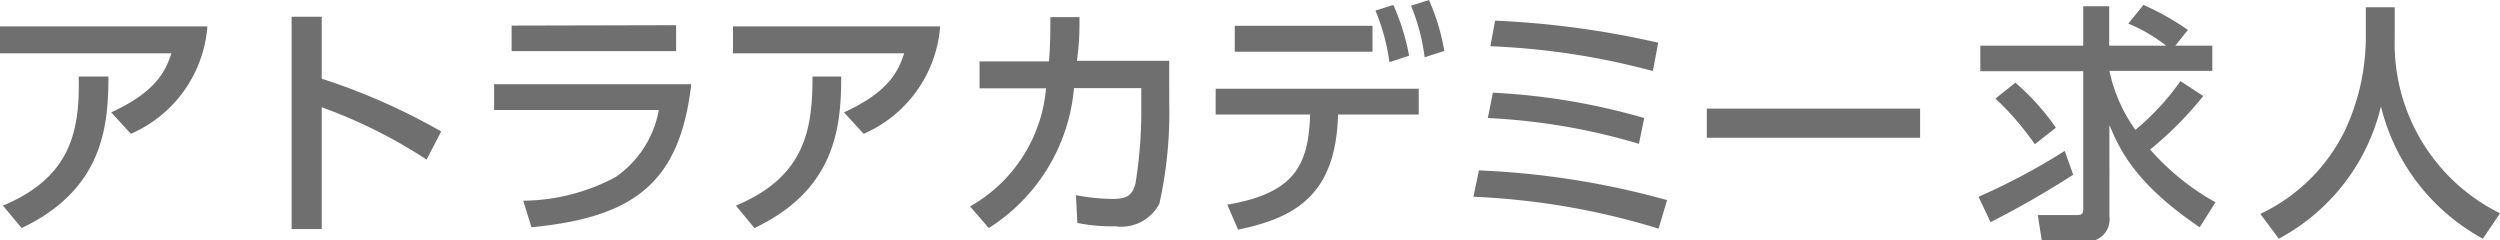 <svg xmlns="http://www.w3.org/2000/svg" viewBox="0 0 127.05 12.22"><title>artra_academy_recruit_logo</title><g id="レイヤー_2" data-name="レイヤー 2"><g id="レイヤー_1-2" data-name="レイヤー 1"><path d="M10.54,1.34A6.49,6.49,0,0,1,6.65,6.8l-1-1.09c2.18-1,2.74-2,3.06-3H0V1.34ZM.15,10.45C3.61,9,4.06,6.66,4,3.89H5.51c0,2.53-.28,5.74-4.41,7.7Z" style="fill:#706f6f"/><path d="M21.68,8.11a25.65,25.65,0,0,0-5.33-2.66v6.19H14.82V.85h1.53V4a32,32,0,0,1,6.07,2.68Z" style="fill:#706f6f"/><path d="M35.13,4.28c-.58,5-2.88,6.76-8.12,7.27l-.42-1.35A10.11,10.11,0,0,0,31.28,9a5.26,5.26,0,0,0,2.2-3.41H25.11V4.28Zm-.77-3V2.6H26V1.3Z" style="fill:#706f6f"/><path d="M47.78,1.34A6.49,6.49,0,0,1,43.89,6.8l-1-1.09c2.19-1,2.74-2,3.06-3H37.25V1.34ZM37.4,10.45C40.86,9,41.3,6.66,41.29,3.89h1.46c0,2.53-.27,5.74-4.41,7.7Z" style="fill:#706f6f"/><path d="M49.3,10.49a7.65,7.65,0,0,0,3.86-6H49.78V3.12h3.53c.06-.81.07-1.3.07-2.25l1.48,0c0,.81,0,1.21-.13,2.22h4.69V5.21a21.33,21.33,0,0,1-.5,5.14,2.18,2.18,0,0,1-2.24,1.15,8.84,8.84,0,0,1-1.93-.17l-.07-1.41a10.57,10.57,0,0,0,1.86.19c.87,0,1-.29,1.16-.75A23.12,23.12,0,0,0,58,5.48v-1H54.58a9.38,9.38,0,0,1-4.33,7.11Z" style="fill:#706f6f"/><path d="M62.37,10.4c3.42-.58,4.13-2,4.21-4.58h-4.8V4.51H72.1V5.82H68c-.11,4-2.06,5.23-5.08,5.85Zm7.38-9.09V2.63h-7V1.31ZM70.81.25a11.49,11.49,0,0,1,.8,2.58l-1,.33A10.3,10.3,0,0,0,69.9.54ZM72.62,0a10.77,10.77,0,0,1,.78,2.59l-1,.32A10.36,10.36,0,0,0,71.71.29Z" style="fill:#706f6f"/><path d="M84.29,11.62A37.11,37.11,0,0,0,74.88,10l.28-1.34a41.88,41.88,0,0,1,9.56,1.51Zm-1-4.31A31.93,31.93,0,0,0,75.61,6l.26-1.29A33.51,33.51,0,0,1,83.56,6ZM84,3.61a37.43,37.43,0,0,0-8.26-1.26l.24-1.3a45.87,45.87,0,0,1,8.29,1.12Z" style="fill:#706f6f"/><path d="M97.58,5.52V7H86.74V5.52Z" style="fill:#706f6f"/><path d="M105.36,8.88a47.81,47.81,0,0,1-4.2,2.41L100.55,10a33,33,0,0,0,4.38-2.33Zm6.61-4a18.27,18.27,0,0,1-2.7,2.72,12.53,12.53,0,0,0,3.32,2.68l-.8,1.27c-3.27-2.21-4.06-3.93-4.59-5.2V11a1.12,1.12,0,0,1-1.2,1.27h-2.23l-.21-1.34h2c.3,0,.31-.15.31-.31v-7h-5.23V2.32h5.23v-2h1.32v2h2.89a8,8,0,0,0-1.92-1.12l.77-.95a13.57,13.57,0,0,1,2.26,1.27l-.64.8h1.88V3.6H107.2a8.06,8.06,0,0,0,1.32,3,12.55,12.55,0,0,0,2.29-2.48Zm-9.55-.68a12,12,0,0,1,2.06,2.29l-1.07.84a14.67,14.67,0,0,0-2-2.32Z" style="fill:#706f6f"/><path d="M120.23.37h1.47V1.92a9.62,9.62,0,0,0,5.35,8.92l-.87,1.29A10.48,10.48,0,0,1,121,5.41a10.35,10.35,0,0,1-5.19,6.72l-.94-1.26a9.08,9.08,0,0,0,4.28-4.2A11.19,11.19,0,0,0,120.23,2Z" style="fill:#706f6f"/></g></g></svg>